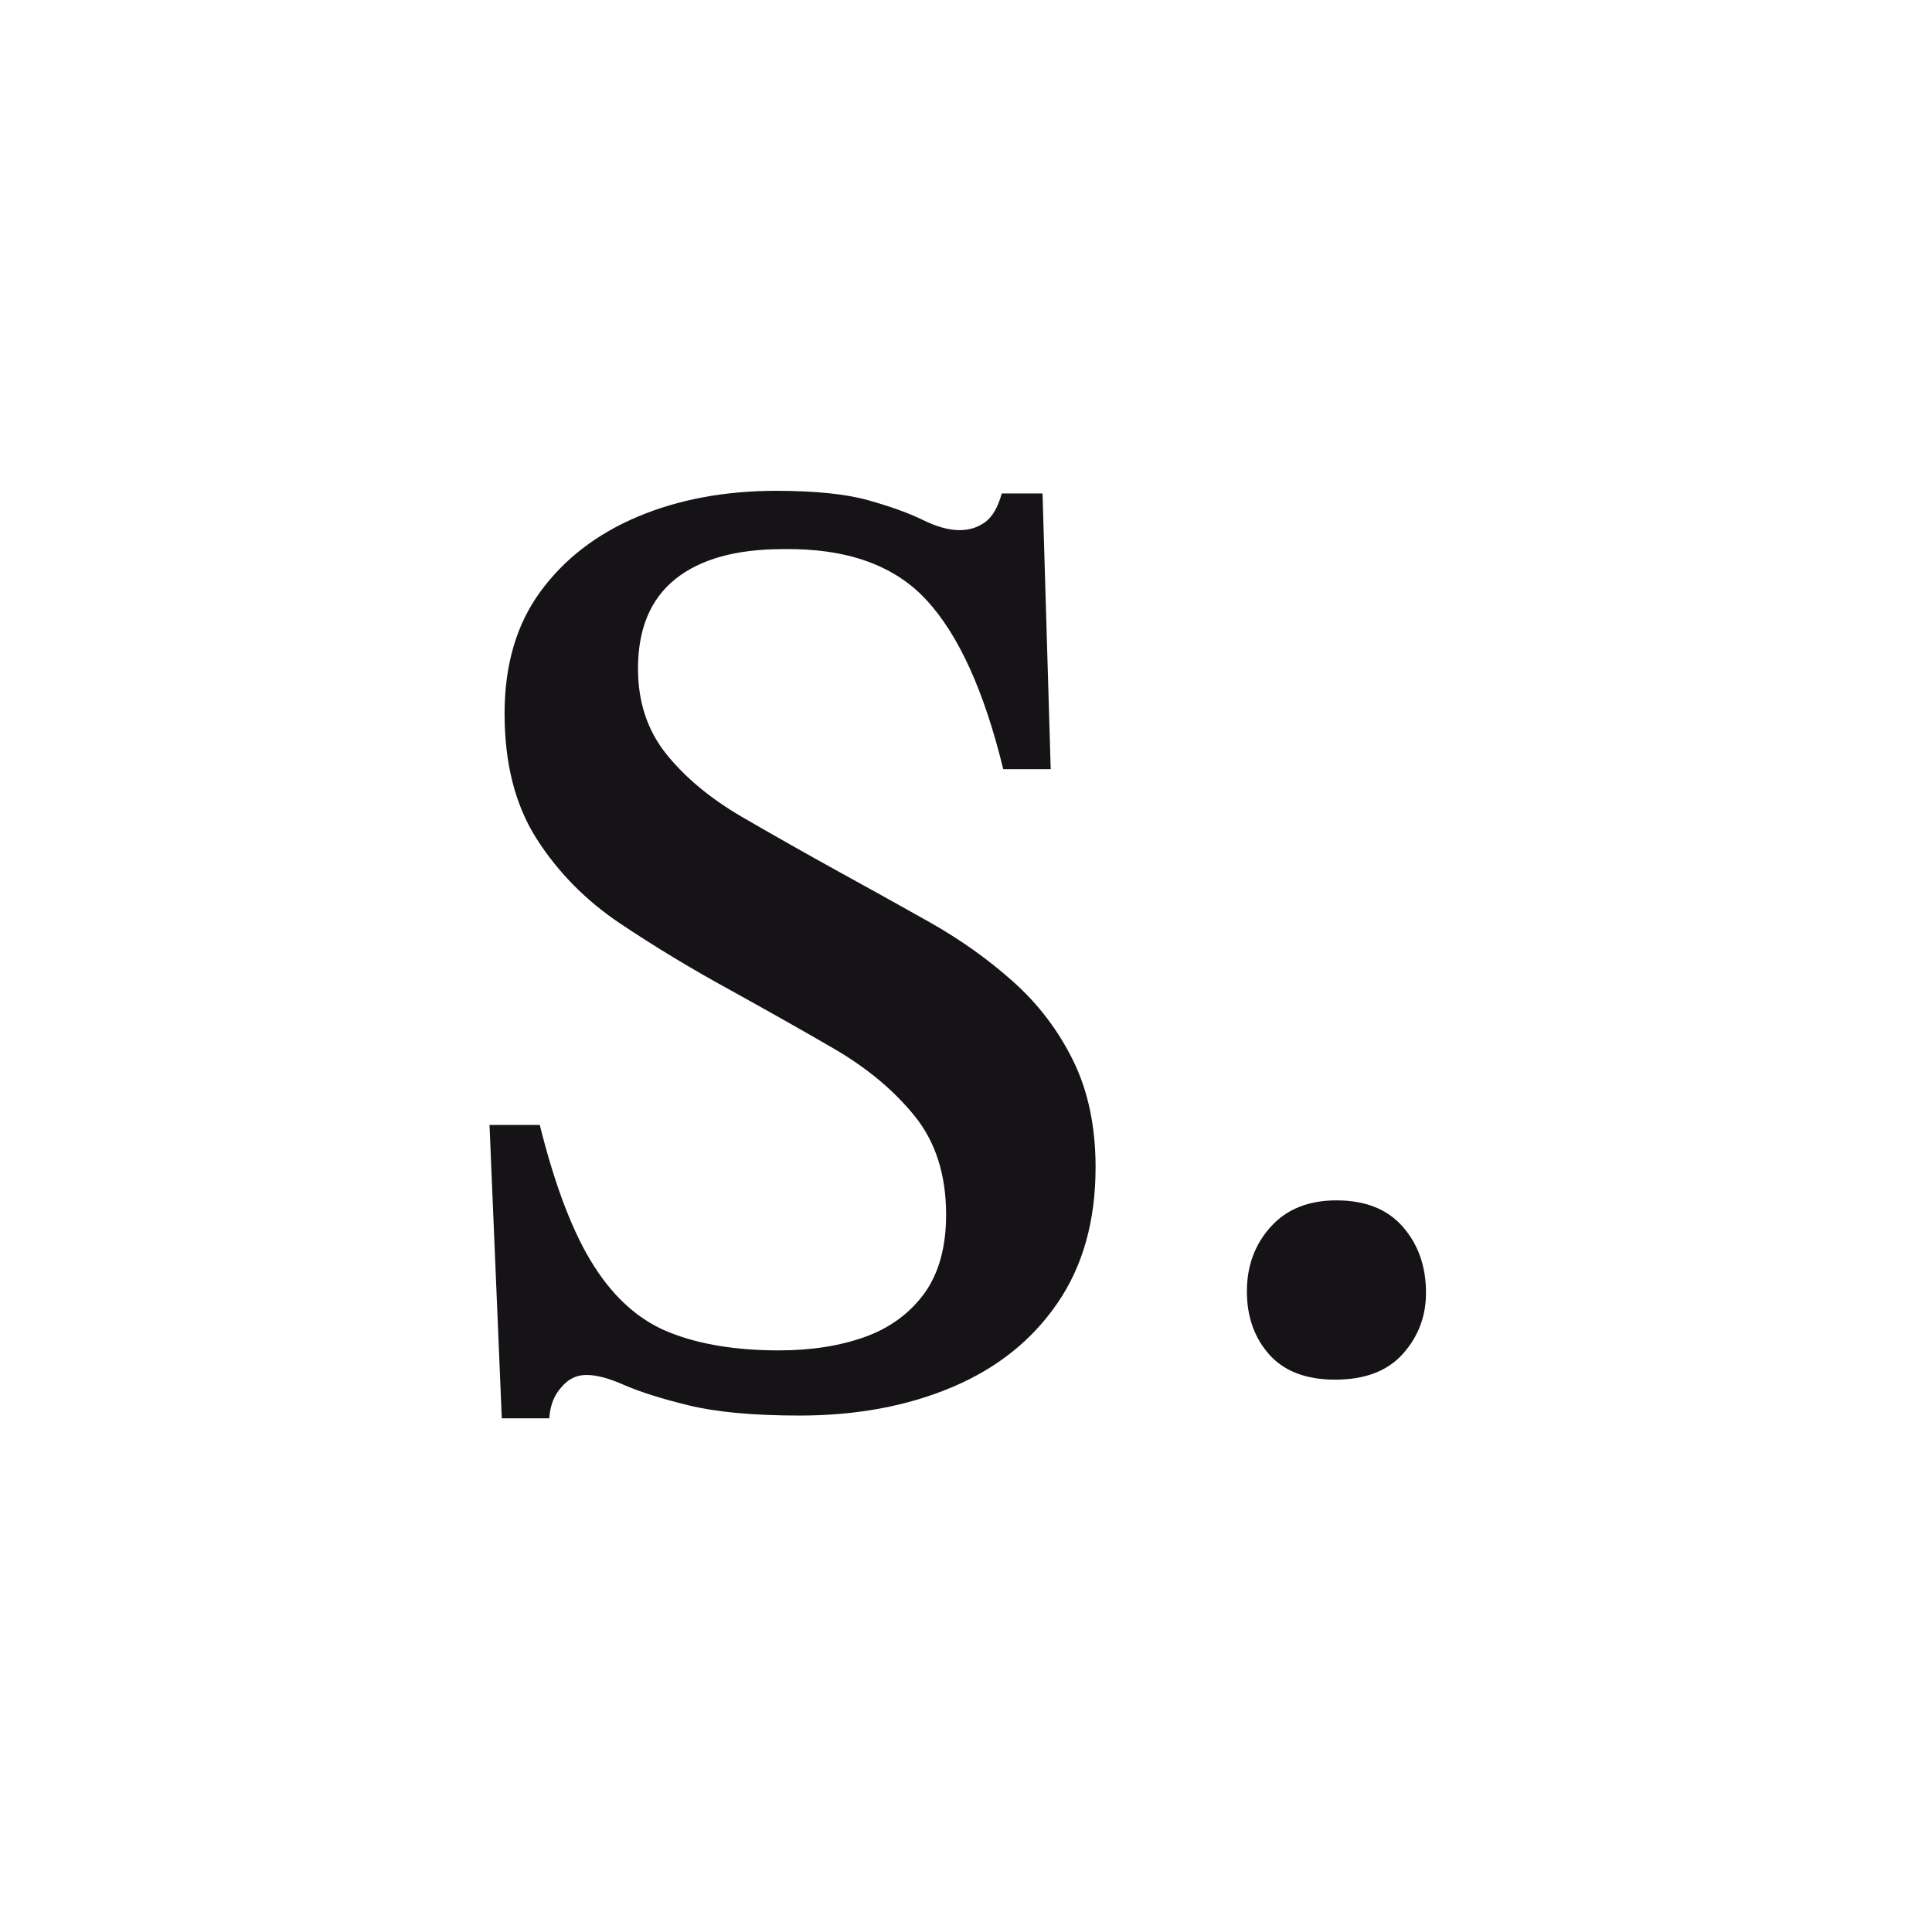 <svg width="84" height="83" viewBox="0 0 84 83" fill="none" xmlns="http://www.w3.org/2000/svg">
<rect width="84" height="83" fill="white"/>
<path d="M23.881 61.661H21.817L21.283 48.906H23.468C24.137 51.582 24.921 53.632 25.832 55.049C26.735 56.465 27.839 57.433 29.141 57.939C30.437 58.451 32.017 58.707 33.868 58.707C35.284 58.707 36.537 58.508 37.619 58.117C38.701 57.725 39.555 57.092 40.188 56.23C40.815 55.362 41.135 54.223 41.135 52.807C41.135 51.077 40.679 49.646 39.776 48.529C38.872 47.404 37.69 46.422 36.231 45.575C34.772 44.728 33.255 43.874 31.683 43.005C30.031 42.101 28.458 41.148 26.956 40.144C25.461 39.14 24.251 37.909 23.326 36.457C22.401 35.005 21.938 33.19 21.938 31.026C21.938 28.898 22.458 27.132 23.504 25.709C24.543 24.292 25.953 23.21 27.725 22.463C29.497 21.716 31.505 21.338 33.747 21.338C35.441 21.338 36.779 21.474 37.761 21.751C38.743 22.029 39.533 22.314 40.124 22.605C40.715 22.897 41.249 23.047 41.719 23.047C42.153 23.047 42.523 22.926 42.843 22.691C43.157 22.456 43.392 22.043 43.555 21.452H45.328L45.683 33.439H43.619C42.794 30.051 41.683 27.602 40.281 26.086C38.886 24.57 36.807 23.83 34.053 23.872C32.003 23.872 30.444 24.306 29.362 25.175C28.28 26.043 27.739 27.339 27.739 29.068C27.739 30.528 28.152 31.766 28.978 32.791C29.803 33.816 30.899 34.72 32.252 35.51C33.611 36.3 35.035 37.105 36.53 37.93C37.825 38.642 39.135 39.368 40.459 40.115C41.776 40.863 42.979 41.717 44.06 42.685C45.142 43.653 46.011 44.792 46.659 46.109C47.306 47.425 47.634 48.97 47.634 50.742C47.634 53.063 47.086 55.035 45.982 56.643C44.879 58.259 43.356 59.476 41.406 60.302C39.455 61.127 37.242 61.54 34.764 61.54C32.757 61.54 31.156 61.391 29.953 61.099C28.75 60.807 27.817 60.508 27.148 60.216C26.479 59.917 25.931 59.775 25.497 59.775C25.063 59.775 24.7 59.953 24.408 60.309C24.088 60.658 23.917 61.113 23.881 61.661Z" fill="#151316"/>
<path d="M58.049 59.979C56.79 59.979 55.836 59.616 55.188 58.89C54.54 58.164 54.213 57.246 54.213 56.143C54.213 55.039 54.554 54.107 55.245 53.338C55.935 52.569 56.889 52.185 58.106 52.185C59.366 52.185 60.327 52.569 60.996 53.338C61.665 54.107 62 55.061 62 56.2C62 57.224 61.665 58.107 60.996 58.855C60.334 59.602 59.345 59.979 58.049 59.979Z" fill="#151316"/>
</svg>
